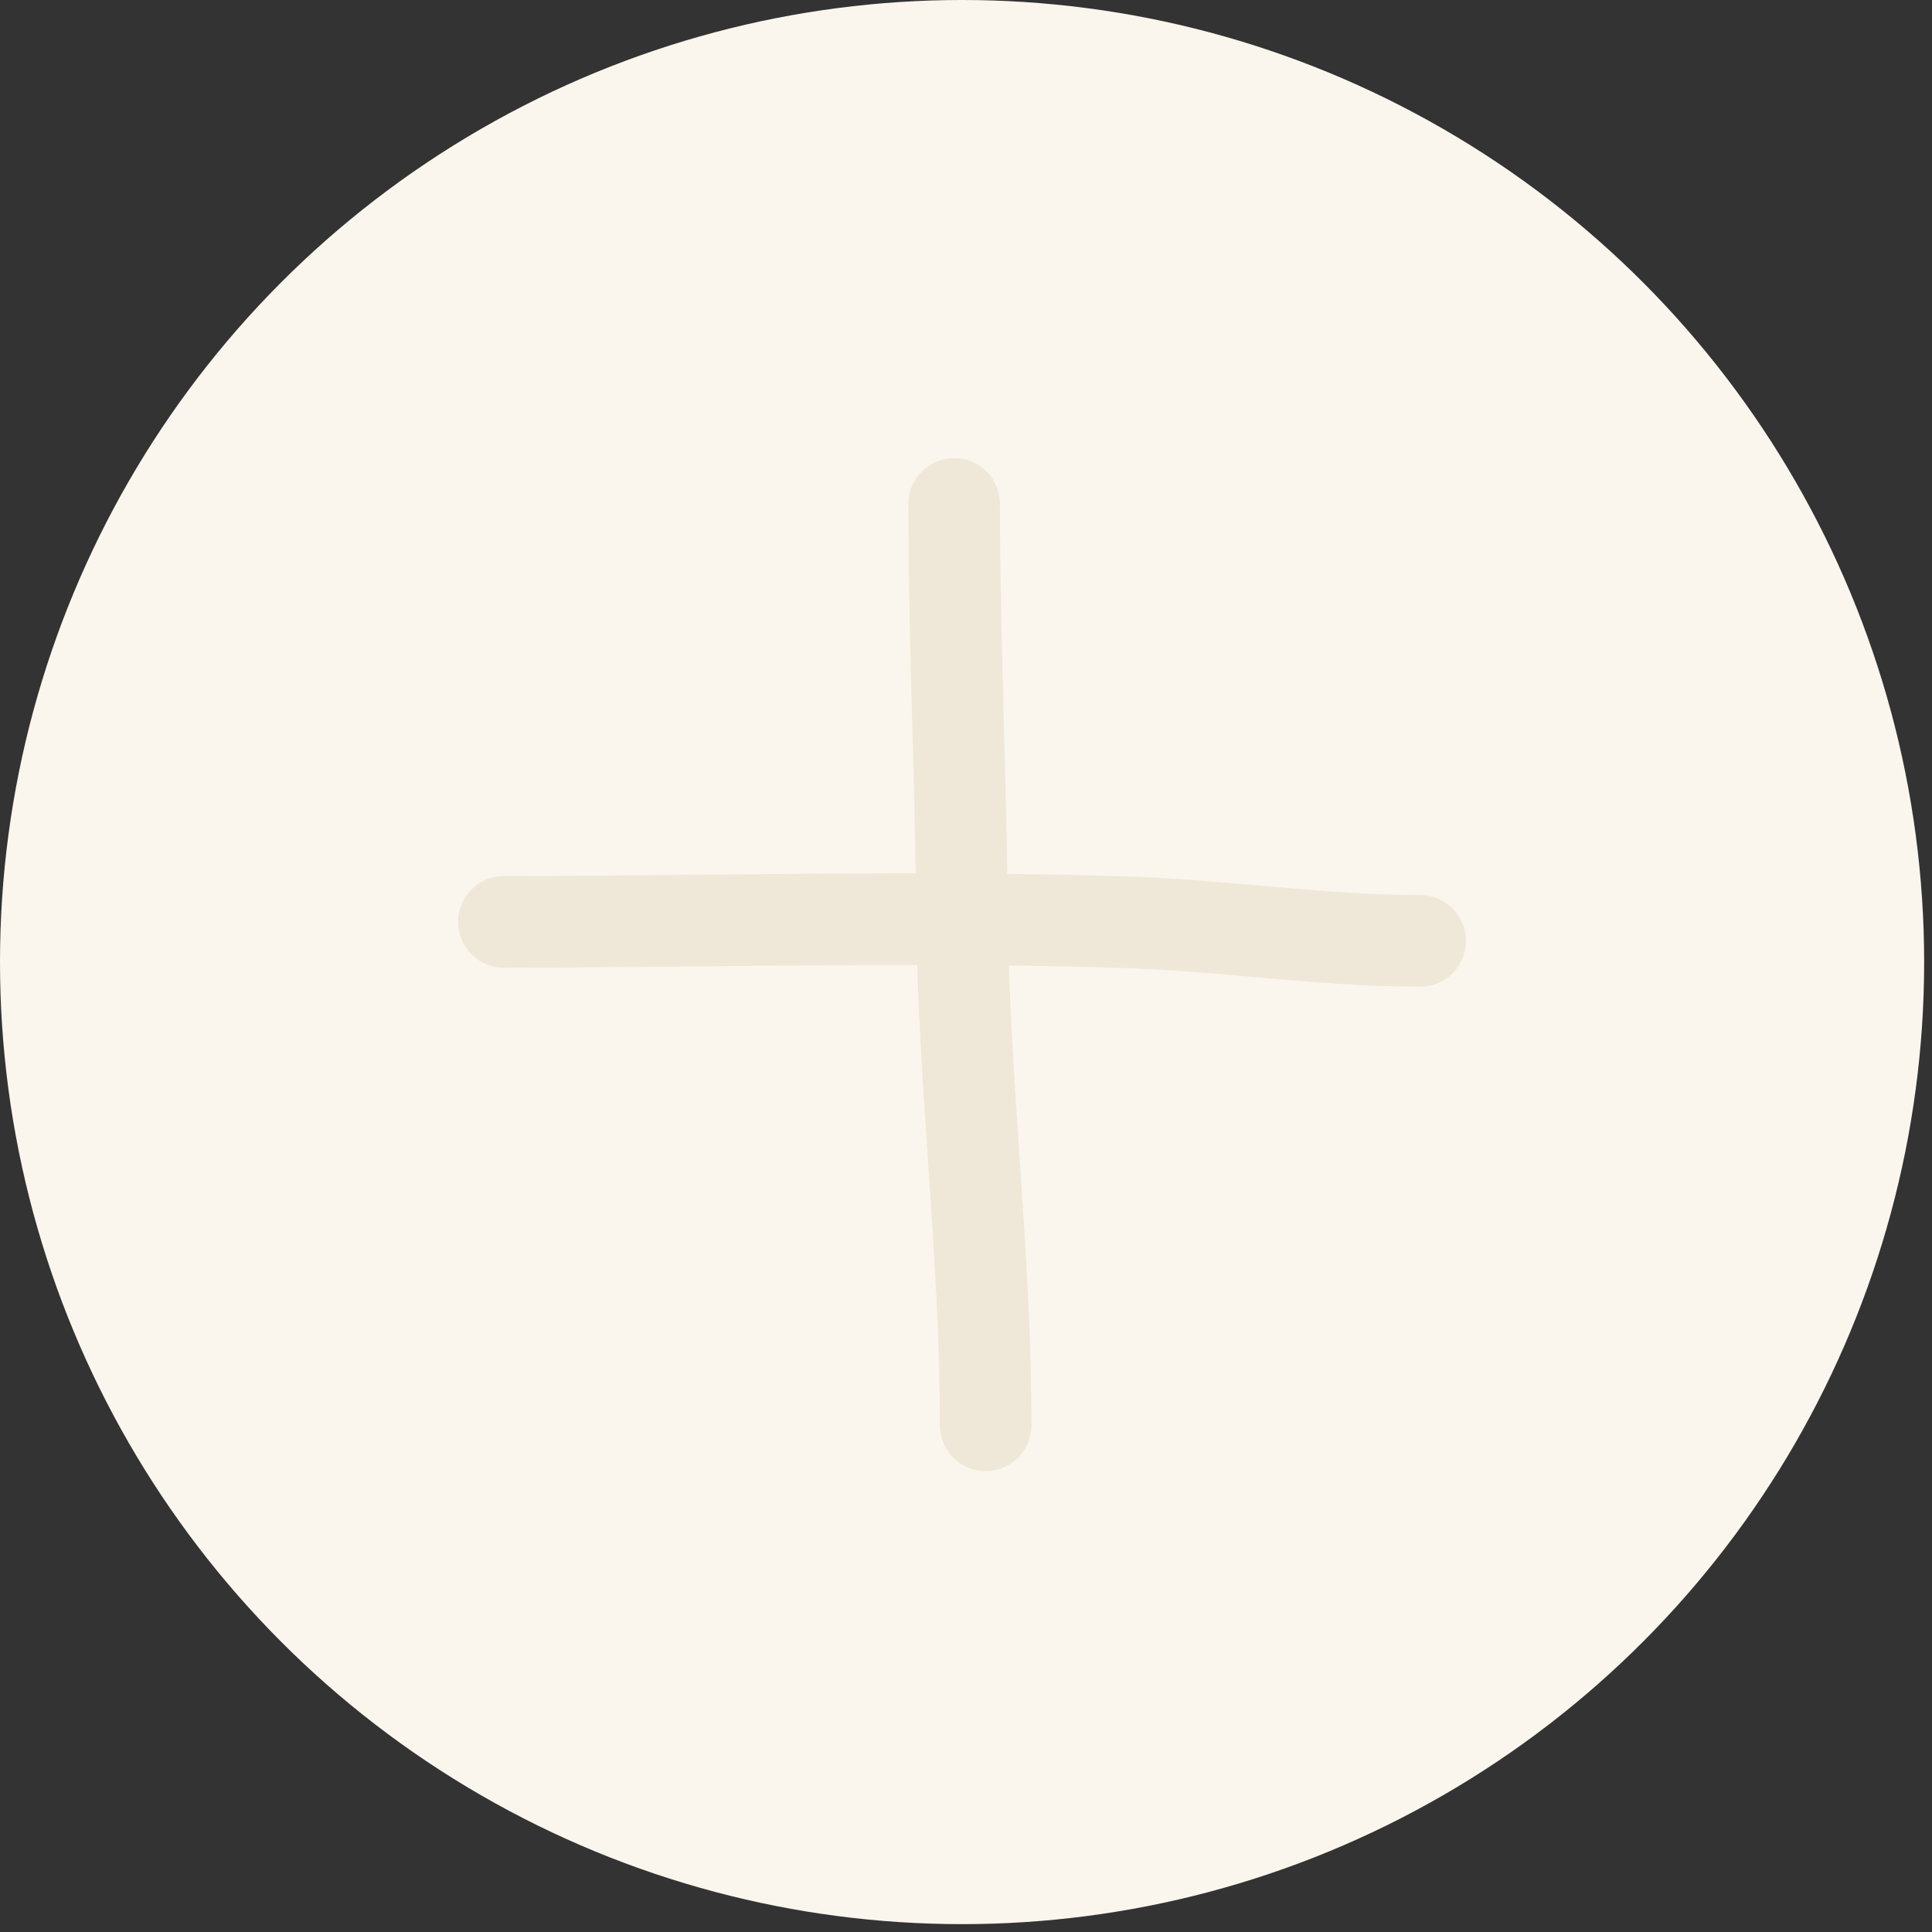 <?xml version="1.0" encoding="UTF-8"?> <svg xmlns="http://www.w3.org/2000/svg" width="31" height="31" viewBox="0 0 31 31" fill="none"><rect x="0" y="0" width="31" height="31" fill="#333333" stroke="none"/><circle cx="15.437" cy="15.437" r="15.437" fill="#FAF6ED"></circle><path d="M8.085 14.792C11.431 14.792 14.789 14.687 18.133 14.801C19.692 14.854 21.22 15.097 22.787 15.097" stroke="#EFE8D8" stroke-width="1.47" stroke-linecap="round"></path><path d="M15.31 8.086C15.31 10.275 15.417 12.455 15.436 14.639C15.461 17.413 15.816 20.105 15.816 22.869" stroke="#EFE8D8" stroke-width="1.47" stroke-linecap="round"></path></svg> 